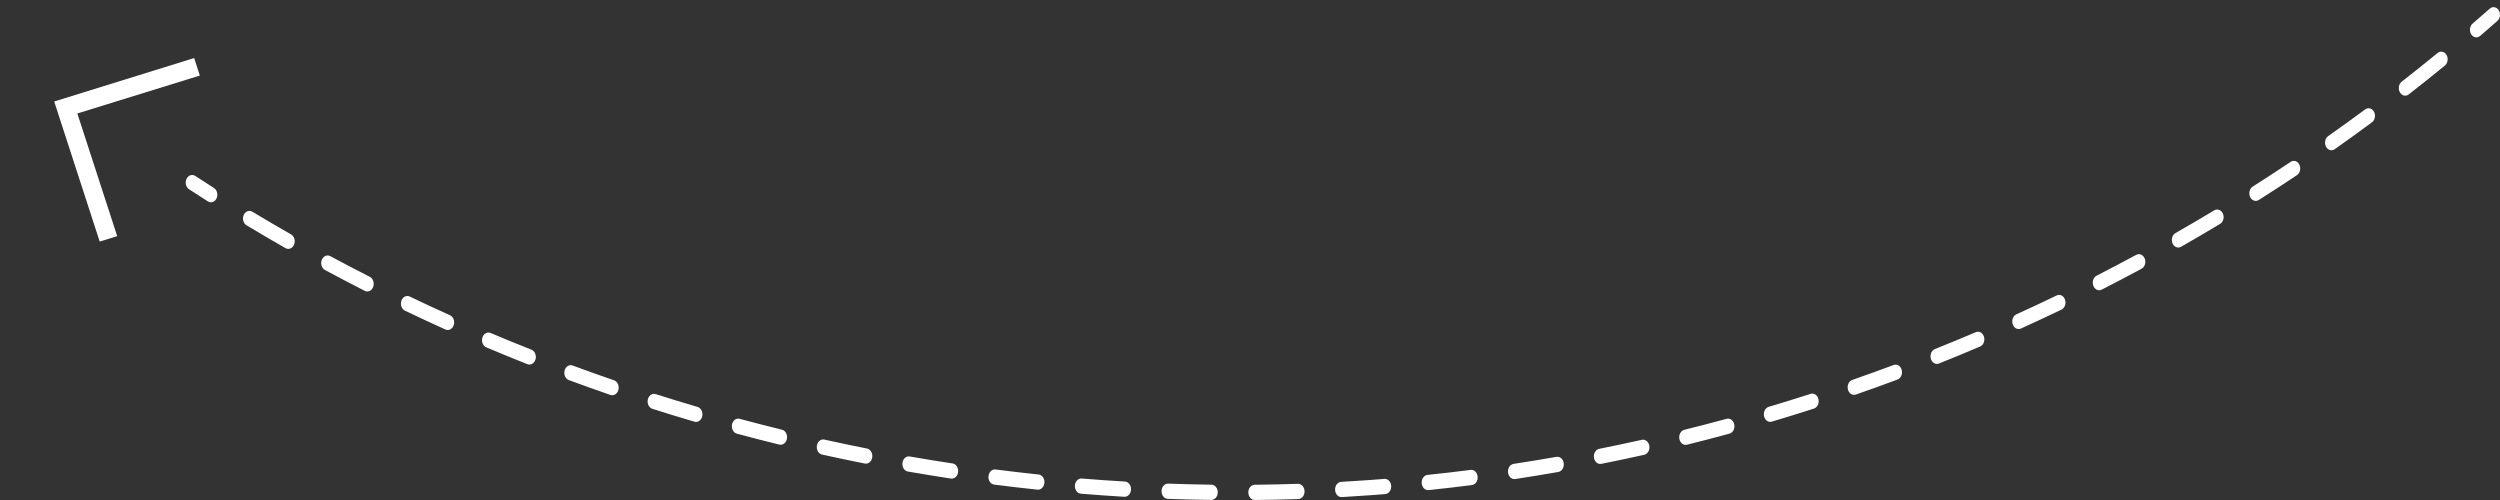 <svg xmlns="http://www.w3.org/2000/svg" width="350" height="70" viewBox="0 0 350 70" fill="none"><rect x="0" y="0" width="350" height="70" fill="#333333" stroke="none"/><g clip-path="url(#clip0_319_5)"><path d="M27.182 8.126L27.976 10.578L10.828 15.885L16.407 33.061L13.958 33.817L7.588 14.208L27.182 8.126Z" fill="white"></path></g><path d="M26.898 24.495C26.581 24.495 26.273 24.695 26.111 25.05C25.872 25.566 26.031 26.216 26.468 26.497C27.344 27.07 28.224 27.635 29.106 28.197C29.543 28.474 30.087 28.279 30.321 27.759C30.554 27.24 30.39 26.593 29.953 26.316C29.076 25.758 28.203 25.196 27.332 24.627C27.195 24.538 27.045 24.495 26.898 24.495Z" fill="white"></path><path d="M341.774 7.229C341.597 7.229 341.421 7.29 341.265 7.418C339.62 8.765 337.926 10.117 336.236 11.436C335.82 11.759 335.706 12.421 335.979 12.911C336.251 13.405 336.807 13.541 337.22 13.221C338.923 11.894 340.625 10.536 342.285 9.178C342.692 8.844 342.797 8.179 342.516 7.695C342.339 7.393 342.061 7.229 341.774 7.229ZM331.602 15.151C331.44 15.151 331.276 15.205 331.129 15.311C329.427 16.57 327.683 17.829 325.947 19.052C325.52 19.351 325.379 20.005 325.633 20.513C325.885 21.022 326.435 21.189 326.863 20.887C328.61 19.656 330.366 18.39 332.077 17.121C332.499 16.808 332.628 16.15 332.365 15.653C332.194 15.329 331.901 15.151 331.602 15.151ZM321.137 22.518C320.987 22.518 320.838 22.561 320.697 22.657C318.947 23.827 317.158 24.993 315.381 26.12C314.944 26.398 314.779 27.045 315.013 27.564C315.246 28.083 315.791 28.279 316.227 28.001C318.016 26.867 319.817 25.694 321.577 24.517C322.007 24.229 322.163 23.578 321.918 23.062C321.756 22.714 321.451 22.518 321.137 22.518ZM310.408 29.328C310.271 29.328 310.133 29.363 310.005 29.441C308.216 30.519 306.385 31.592 304.569 32.627C304.123 32.883 303.934 33.52 304.147 34.049C304.362 34.579 304.898 34.803 305.343 34.551C307.171 33.505 309.014 32.428 310.815 31.343C311.258 31.077 311.435 30.437 311.21 29.911C311.052 29.541 310.738 29.328 310.408 29.328ZM34.919 29.523C34.59 29.523 34.276 29.736 34.117 30.106C33.893 30.632 34.069 31.272 34.512 31.539C36.313 32.623 38.15 33.701 39.975 34.739C40.421 34.995 40.959 34.771 41.172 34.238C41.387 33.708 41.199 33.068 40.75 32.816C38.937 31.781 37.109 30.711 35.323 29.637C35.191 29.562 35.054 29.523 34.919 29.523ZM299.447 35.582C299.321 35.582 299.196 35.614 299.076 35.678C297.248 36.666 295.381 37.644 293.532 38.59C293.077 38.821 292.865 39.45 293.062 39.991C293.257 40.531 293.786 40.784 294.241 40.549C296.102 39.6 297.981 38.611 299.821 37.619C300.273 37.374 300.473 36.745 300.267 36.208C300.114 35.816 299.788 35.582 299.447 35.582ZM45.866 35.763C45.525 35.763 45.199 35.998 45.049 36.389C44.846 36.926 45.046 37.559 45.495 37.8C47.332 38.789 49.208 39.77 51.069 40.72C51.523 40.951 52.053 40.702 52.247 40.158C52.442 39.617 52.232 38.988 51.775 38.757C49.926 37.815 48.062 36.84 46.237 35.859C46.114 35.792 45.989 35.763 45.866 35.763ZM288.273 41.288C288.159 41.288 288.045 41.313 287.935 41.367C286.074 42.263 284.174 43.152 282.292 44.005C281.829 44.215 281.598 44.83 281.775 45.381C281.951 45.932 282.469 46.206 282.933 45.996C284.826 45.136 286.735 44.243 288.608 43.344C289.069 43.123 289.29 42.501 289.101 41.953C288.964 41.537 288.629 41.288 288.273 41.288ZM57.028 41.438C56.672 41.438 56.337 41.69 56.196 42.106C56.011 42.654 56.232 43.273 56.693 43.493C58.563 44.389 60.471 45.278 62.365 46.131C62.829 46.341 63.346 46.064 63.523 45.513C63.7 44.962 63.466 44.346 63.002 44.137C61.121 43.29 59.224 42.408 57.366 41.516C57.252 41.463 57.139 41.438 57.028 41.438ZM276.913 46.441C276.811 46.441 276.71 46.462 276.611 46.505C274.72 47.312 272.794 48.105 270.885 48.869C270.415 49.057 270.164 49.662 270.319 50.22C270.478 50.778 270.987 51.081 271.456 50.892C273.377 50.124 275.313 49.324 277.215 48.514C277.682 48.314 277.924 47.703 277.757 47.148C277.625 46.714 277.281 46.441 276.913 46.441ZM68.382 46.558C68.013 46.558 67.666 46.832 67.535 47.266C67.367 47.82 67.613 48.432 68.079 48.627C69.979 49.431 71.918 50.224 73.838 50.985C74.311 51.169 74.817 50.867 74.972 50.309C75.128 49.751 74.874 49.146 74.404 48.958C72.495 48.201 70.569 47.415 68.681 46.615C68.582 46.576 68.48 46.558 68.382 46.558ZM265.386 51.049C265.296 51.049 265.207 51.063 265.117 51.098C263.199 51.813 261.249 52.517 259.316 53.189C258.84 53.353 258.568 53.947 258.706 54.512C258.843 55.077 259.343 55.401 259.819 55.237C261.76 54.562 263.726 53.854 265.652 53.136C266.125 52.958 266.388 52.361 266.239 51.799C266.122 51.34 265.769 51.049 265.386 51.049ZM79.9 51.123C79.517 51.123 79.164 51.415 79.044 51.873C78.897 52.435 79.161 53.033 79.633 53.211C81.56 53.922 83.523 54.622 85.467 55.294C85.943 55.458 86.439 55.13 86.58 54.565C86.718 54 86.442 53.406 85.967 53.242C84.034 52.578 82.084 51.881 80.169 51.173C80.079 51.138 79.989 51.123 79.9 51.123ZM253.718 55.102C253.641 55.102 253.563 55.113 253.482 55.141C251.546 55.763 249.572 56.375 247.615 56.958C247.134 57.1 246.843 57.68 246.963 58.252C247.083 58.825 247.57 59.173 248.052 59.027C250.021 58.444 252.004 57.829 253.952 57.2C254.43 57.047 254.712 56.46 254.583 55.891C254.475 55.415 254.113 55.102 253.718 55.102ZM91.564 55.138C91.169 55.138 90.805 55.45 90.697 55.927C90.568 56.496 90.852 57.083 91.331 57.232C93.279 57.854 95.265 58.462 97.228 59.038C97.709 59.18 98.197 58.832 98.314 58.259C98.433 57.687 98.14 57.111 97.659 56.969C95.705 56.393 93.733 55.792 91.795 55.173C91.72 55.148 91.642 55.138 91.564 55.138ZM103.355 58.604C102.945 58.604 102.574 58.938 102.481 59.436C102.37 60.012 102.676 60.581 103.157 60.713C105.129 61.246 107.133 61.758 109.111 62.245C109.595 62.363 110.071 61.993 110.17 61.417C110.269 60.841 109.957 60.275 109.473 60.158C107.507 59.675 105.515 59.163 103.555 58.636C103.486 58.611 103.421 58.604 103.355 58.604ZM241.925 58.604C241.859 58.604 241.79 58.611 241.725 58.633C239.768 59.166 237.776 59.685 235.804 60.172C235.319 60.293 235.008 60.858 235.11 61.435C235.212 62.011 235.687 62.384 236.172 62.26C238.156 61.769 240.16 61.246 242.126 60.709C242.61 60.578 242.909 60.005 242.799 59.433C242.703 58.942 242.332 58.604 241.925 58.604ZM115.247 61.523C114.822 61.523 114.445 61.883 114.364 62.395C114.274 62.974 114.595 63.532 115.082 63.639C117.075 64.08 119.091 64.503 121.081 64.898C121.568 64.99 122.032 64.603 122.113 64.019C122.194 63.44 121.864 62.889 121.374 62.793C119.396 62.402 117.392 61.982 115.411 61.541C115.357 61.527 115.304 61.523 115.247 61.523ZM230.024 61.555C229.97 61.555 229.913 61.563 229.856 61.573C227.888 62.014 225.88 62.437 223.891 62.836C223.403 62.931 223.071 63.483 223.155 64.066C223.239 64.645 223.703 65.04 224.19 64.94C226.192 64.542 228.211 64.112 230.192 63.671C230.679 63.561 230.999 63.003 230.907 62.427C230.823 61.911 230.449 61.555 230.024 61.555ZM127.229 63.895C126.792 63.895 126.406 64.275 126.343 64.805C126.271 65.388 126.609 65.929 127.1 66.014C129.101 66.363 131.133 66.693 133.134 66.999C133.628 67.074 134.077 66.661 134.136 66.075C134.199 65.492 133.852 64.955 133.359 64.883C131.369 64.581 129.35 64.254 127.357 63.906C127.318 63.899 127.273 63.895 127.229 63.895ZM218.036 63.948C217.991 63.948 217.949 63.952 217.905 63.959C215.918 64.308 213.899 64.638 211.9 64.944C211.41 65.019 211.06 65.552 211.122 66.139C211.185 66.722 211.637 67.138 212.128 67.063C214.138 66.757 216.169 66.427 218.165 66.075C218.655 65.989 218.994 65.445 218.922 64.862C218.859 64.329 218.476 63.948 218.036 63.948ZM139.279 65.719C138.828 65.719 138.439 66.124 138.388 66.672C138.334 67.259 138.69 67.785 139.184 67.845C141.191 68.101 143.231 68.34 145.245 68.553C145.735 68.603 146.175 68.172 146.217 67.586C146.262 66.999 145.897 66.48 145.403 66.43C143.399 66.22 141.37 65.982 139.375 65.726C139.345 65.719 139.312 65.719 139.279 65.719ZM205.983 65.779C205.95 65.779 205.917 65.783 205.884 65.787C203.888 66.043 201.857 66.277 199.853 66.487C199.359 66.537 198.994 67.056 199.036 67.643C199.078 68.229 199.511 68.663 200.008 68.613C202.025 68.403 204.065 68.165 206.072 67.909C206.566 67.845 206.922 67.319 206.868 66.736C206.823 66.185 206.434 65.779 205.983 65.779ZM151.381 66.988C150.914 66.988 150.519 67.419 150.486 67.98C150.453 68.567 150.824 69.079 151.321 69.118C153.337 69.285 155.384 69.427 157.403 69.548C157.9 69.584 158.319 69.125 158.345 68.535C158.369 67.948 157.989 67.447 157.493 67.415C155.482 67.301 153.448 67.156 151.444 66.992C151.423 66.992 151.402 66.988 151.381 66.988ZM193.875 67.042C193.854 67.042 193.833 67.042 193.812 67.045C193.157 67.099 192.499 67.148 191.844 67.198C190.488 67.298 189.115 67.387 187.766 67.461C187.269 67.49 186.889 67.987 186.913 68.578C186.937 69.164 187.353 69.623 187.853 69.591C189.211 69.513 190.593 69.424 191.954 69.324C192.616 69.275 193.277 69.225 193.935 69.171C194.429 69.132 194.803 68.624 194.77 68.034C194.737 67.475 194.342 67.042 193.875 67.042ZM163.515 67.707C163.033 67.707 162.633 68.162 162.618 68.741C162.603 69.332 162.992 69.822 163.488 69.84C165.505 69.915 167.554 69.964 169.579 69.989C170.076 70 170.48 69.523 170.486 68.933C170.492 68.343 170.094 67.863 169.597 67.856C167.584 67.831 165.547 67.778 163.542 67.707C163.533 67.707 163.524 67.707 163.515 67.707ZM181.738 67.735C181.729 67.735 181.72 67.735 181.711 67.735C179.709 67.803 177.672 67.845 175.656 67.867C175.159 67.87 174.761 68.354 174.767 68.944C174.77 69.531 175.171 70 175.665 70C175.668 70 175.671 70 175.673 70C177.702 69.979 179.751 69.936 181.765 69.868C182.261 69.851 182.65 69.36 182.635 68.773C182.62 68.194 182.222 67.735 181.738 67.735Z" fill="white"></path><path d="M349.104 1C348.918 1 348.73 1.067 348.568 1.21C347.772 1.914 346.97 2.611 346.163 3.304C345.762 3.649 345.672 4.317 345.962 4.794C346.252 5.27 346.815 5.377 347.216 5.032C348.027 4.335 348.834 3.631 349.636 2.924C350.034 2.572 350.118 1.903 349.822 1.43C349.648 1.149 349.379 1 349.104 1Z" fill="white"></path><defs><clipPath id="clip0_319_5"><rect width="18.627" height="28.345" fill="white" transform="translate(15.092 34.717) rotate(-141.569)"></rect></clipPath></defs></svg>